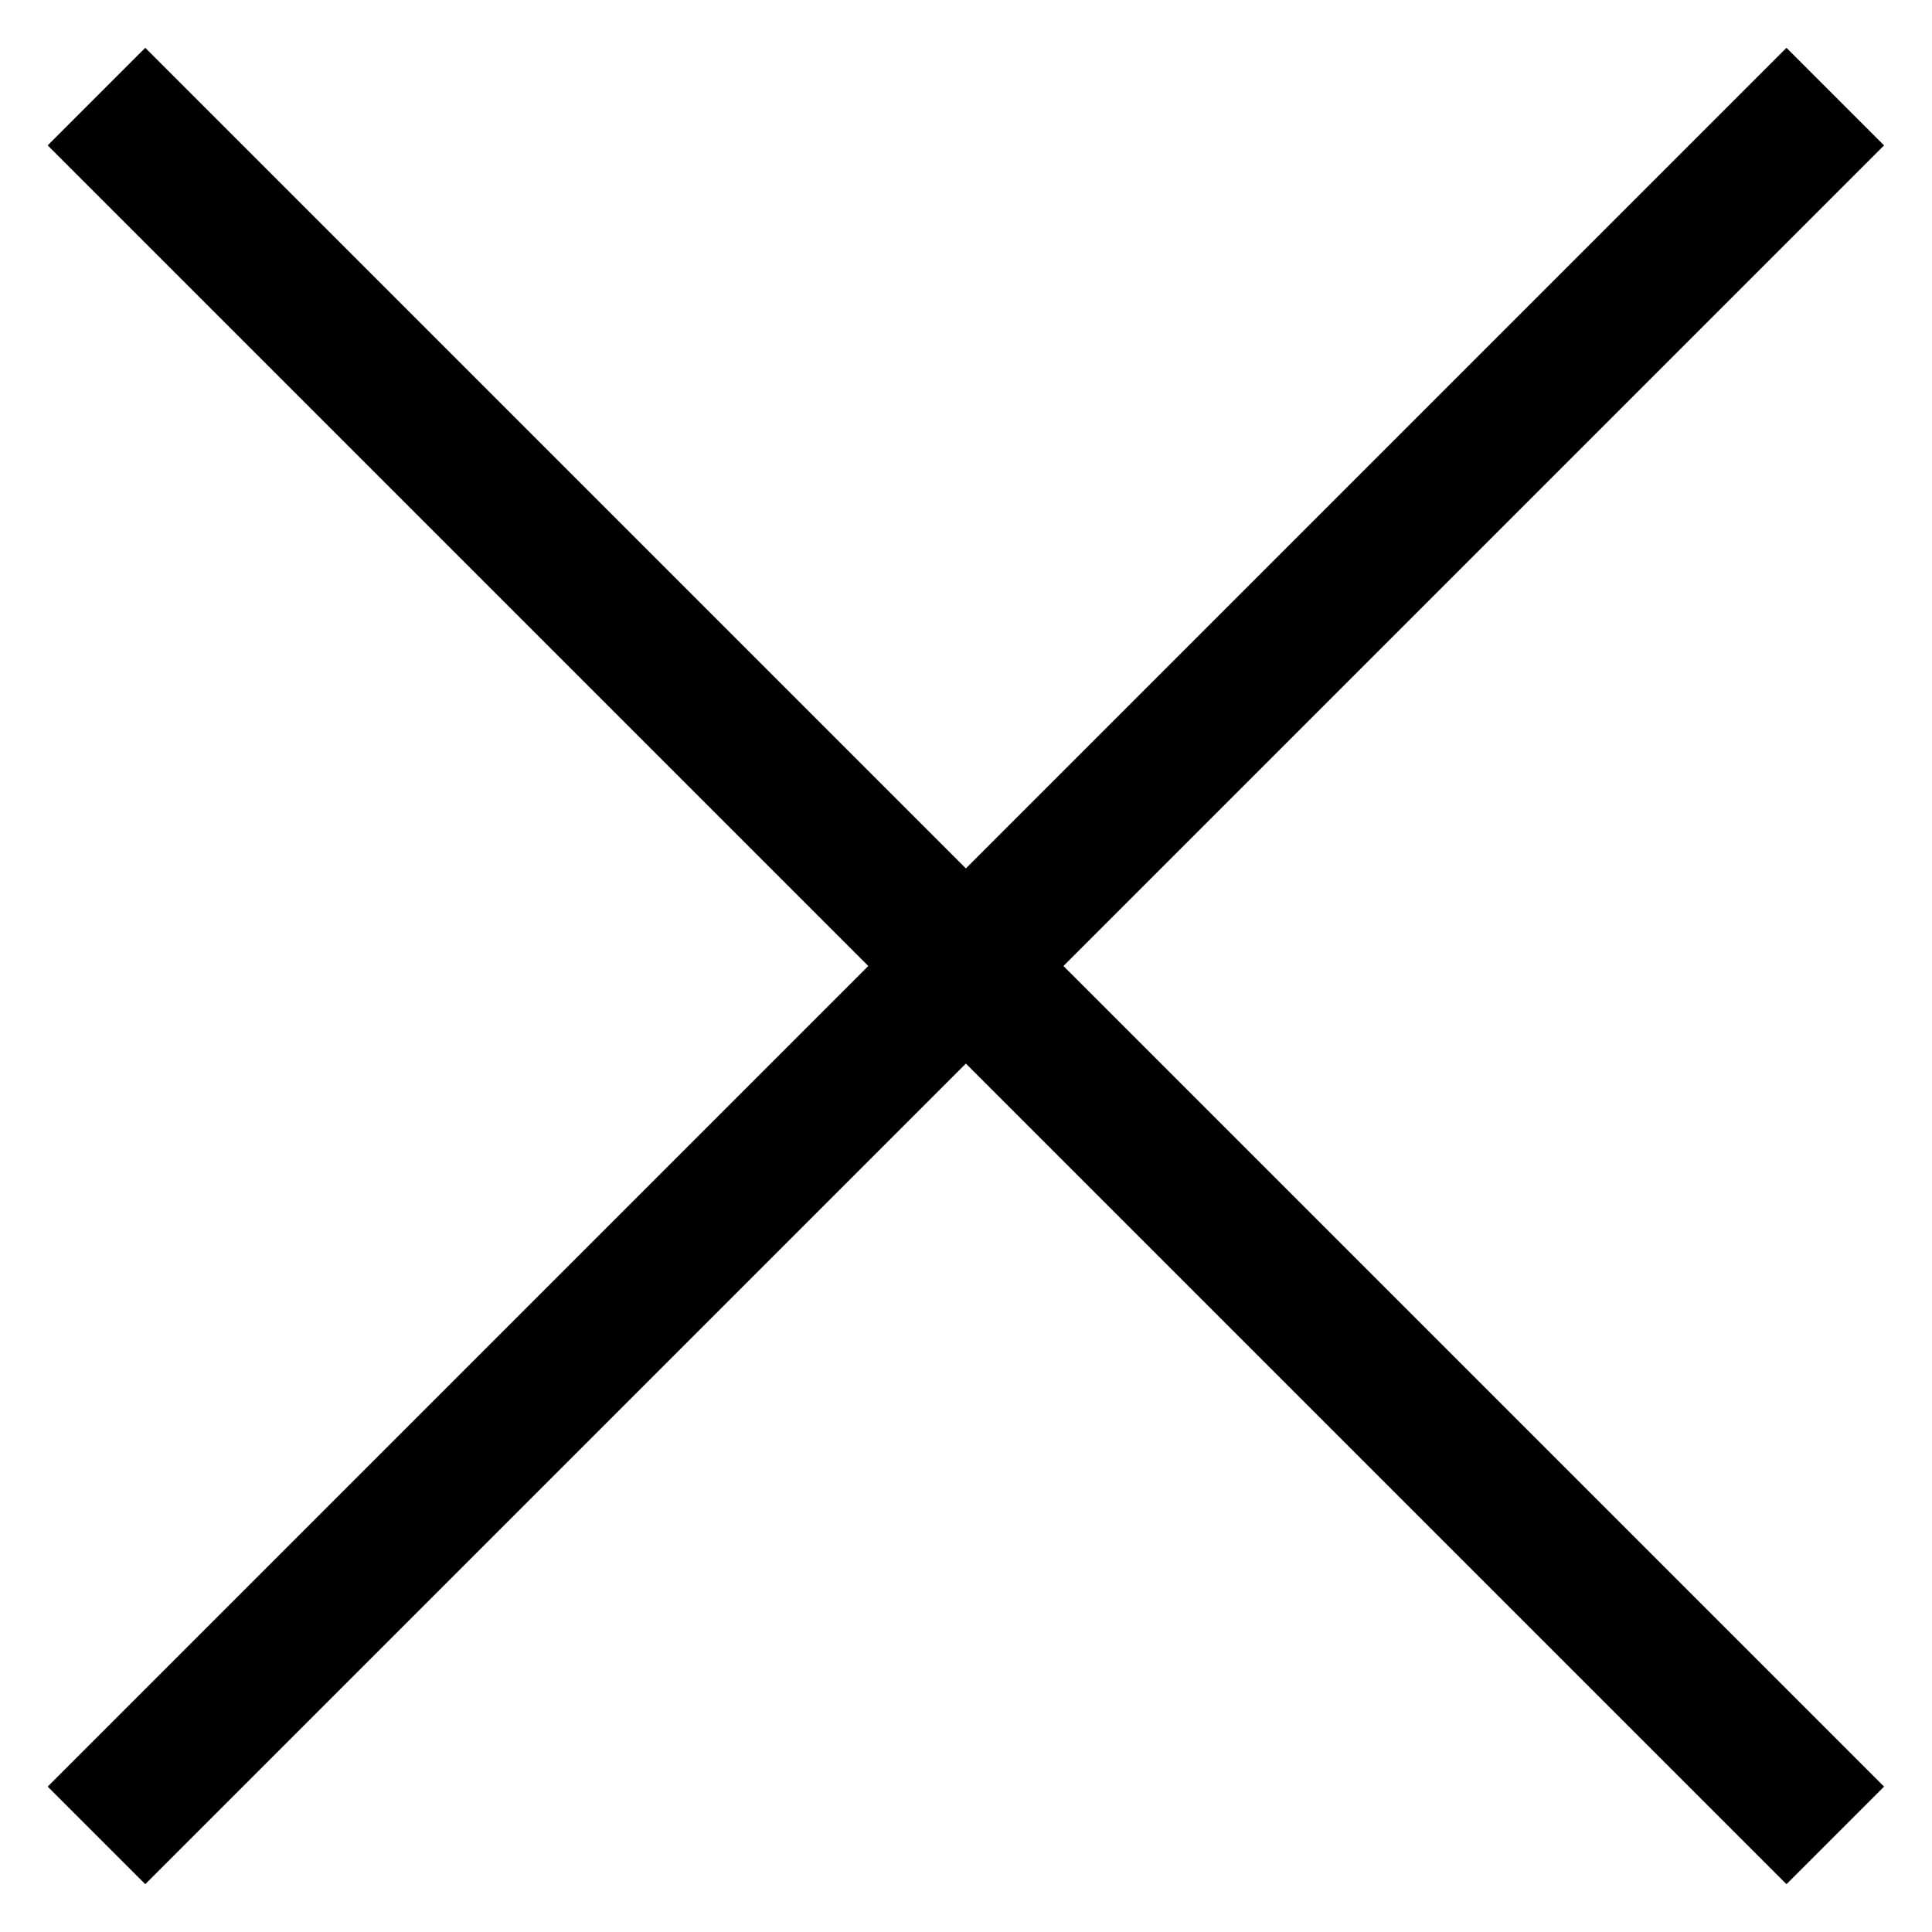 <svg width="14" height="14" viewBox="0 0 14 14" fill="none" xmlns="http://www.w3.org/2000/svg">
<g clip-path="url(#clip0_1602_2307)">
<path d="M0.699 13.3L13.299 0.7" stroke="black"/>
<path d="M13.299 13.3L0.699 0.7" stroke="black"/>
</g>
<defs>
<clipPath id="clip0_1602_2307">
<rect width="14" height="14" fill="white"/>
</clipPath>
</defs>
</svg>
